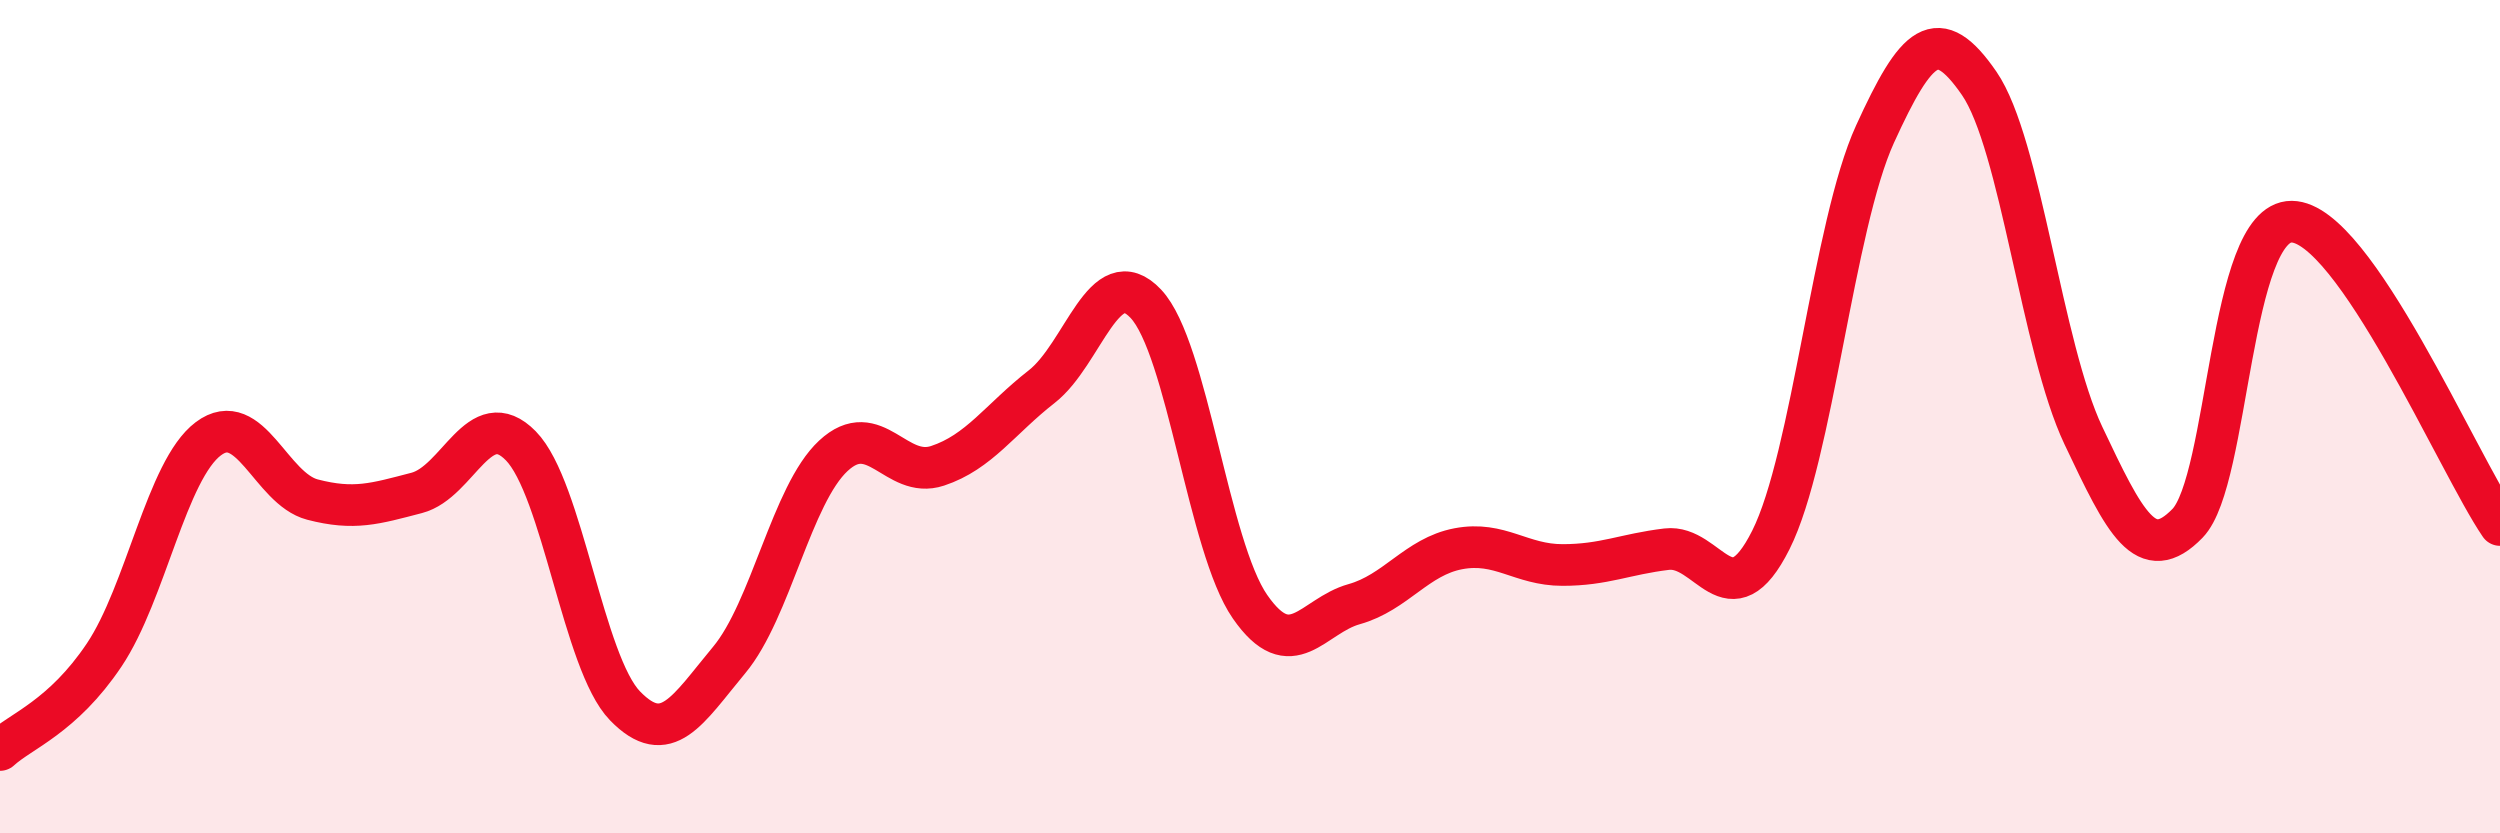 
    <svg width="60" height="20" viewBox="0 0 60 20" xmlns="http://www.w3.org/2000/svg">
      <path
        d="M 0,18 C 0.5,17.54 1.5,17.21 2.5,15.72 C 3.5,14.23 4,11.28 5,10.53 C 6,9.78 6.5,11.73 7.5,11.99 C 8.5,12.25 9,12.09 10,11.83 C 11,11.57 11.5,9.68 12.5,10.7 C 13.5,11.72 14,15.91 15,16.94 C 16,17.97 16.5,17.04 17.5,15.84 C 18.5,14.64 19,11.87 20,10.94 C 21,10.01 21.5,11.51 22.5,11.18 C 23.5,10.85 24,10.06 25,9.28 C 26,8.5 26.5,6.23 27.5,7.29 C 28.5,8.35 29,13.12 30,14.56 C 31,16 31.5,14.78 32.5,14.5 C 33.5,14.22 34,13.36 35,13.17 C 36,12.98 36.5,13.56 37.5,13.56 C 38.5,13.56 39,13.3 40,13.18 C 41,13.06 41.5,14.95 42.5,12.96 C 43.5,10.97 44,5.41 45,3.22 C 46,1.03 46.5,0.55 47.5,2 C 48.5,3.45 49,8.34 50,10.45 C 51,12.56 51.5,13.59 52.5,12.56 C 53.5,11.53 53.5,5.31 55,5.32 C 56.5,5.33 59,11.14 60,12.6L60 20L0 20Z"
        fill="#EB0A25"
        opacity="0.1"
        stroke-linecap="round"
        stroke-linejoin="round"
      />
      <path
        d="M 0,18 C 0.5,17.54 1.5,17.21 2.5,15.72 C 3.5,14.23 4,11.28 5,10.53 C 6,9.78 6.5,11.73 7.5,11.99 C 8.5,12.25 9,12.09 10,11.83 C 11,11.57 11.5,9.68 12.5,10.7 C 13.5,11.72 14,15.91 15,16.94 C 16,17.97 16.5,17.04 17.5,15.84 C 18.5,14.64 19,11.87 20,10.94 C 21,10.01 21.5,11.51 22.5,11.18 C 23.5,10.85 24,10.06 25,9.28 C 26,8.5 26.5,6.23 27.5,7.29 C 28.5,8.35 29,13.12 30,14.56 C 31,16 31.5,14.78 32.5,14.5 C 33.5,14.22 34,13.36 35,13.17 C 36,12.98 36.5,13.56 37.5,13.56 C 38.5,13.56 39,13.3 40,13.18 C 41,13.06 41.5,14.95 42.5,12.96 C 43.5,10.97 44,5.41 45,3.22 C 46,1.03 46.5,0.55 47.5,2 C 48.5,3.45 49,8.34 50,10.45 C 51,12.56 51.5,13.59 52.5,12.56 C 53.5,11.53 53.5,5.31 55,5.32 C 56.5,5.33 59,11.14 60,12.6"
        stroke="#EB0A25"
        stroke-width="1"
        fill="none"
        stroke-linecap="round"
        stroke-linejoin="round"
      />
    </svg>
  